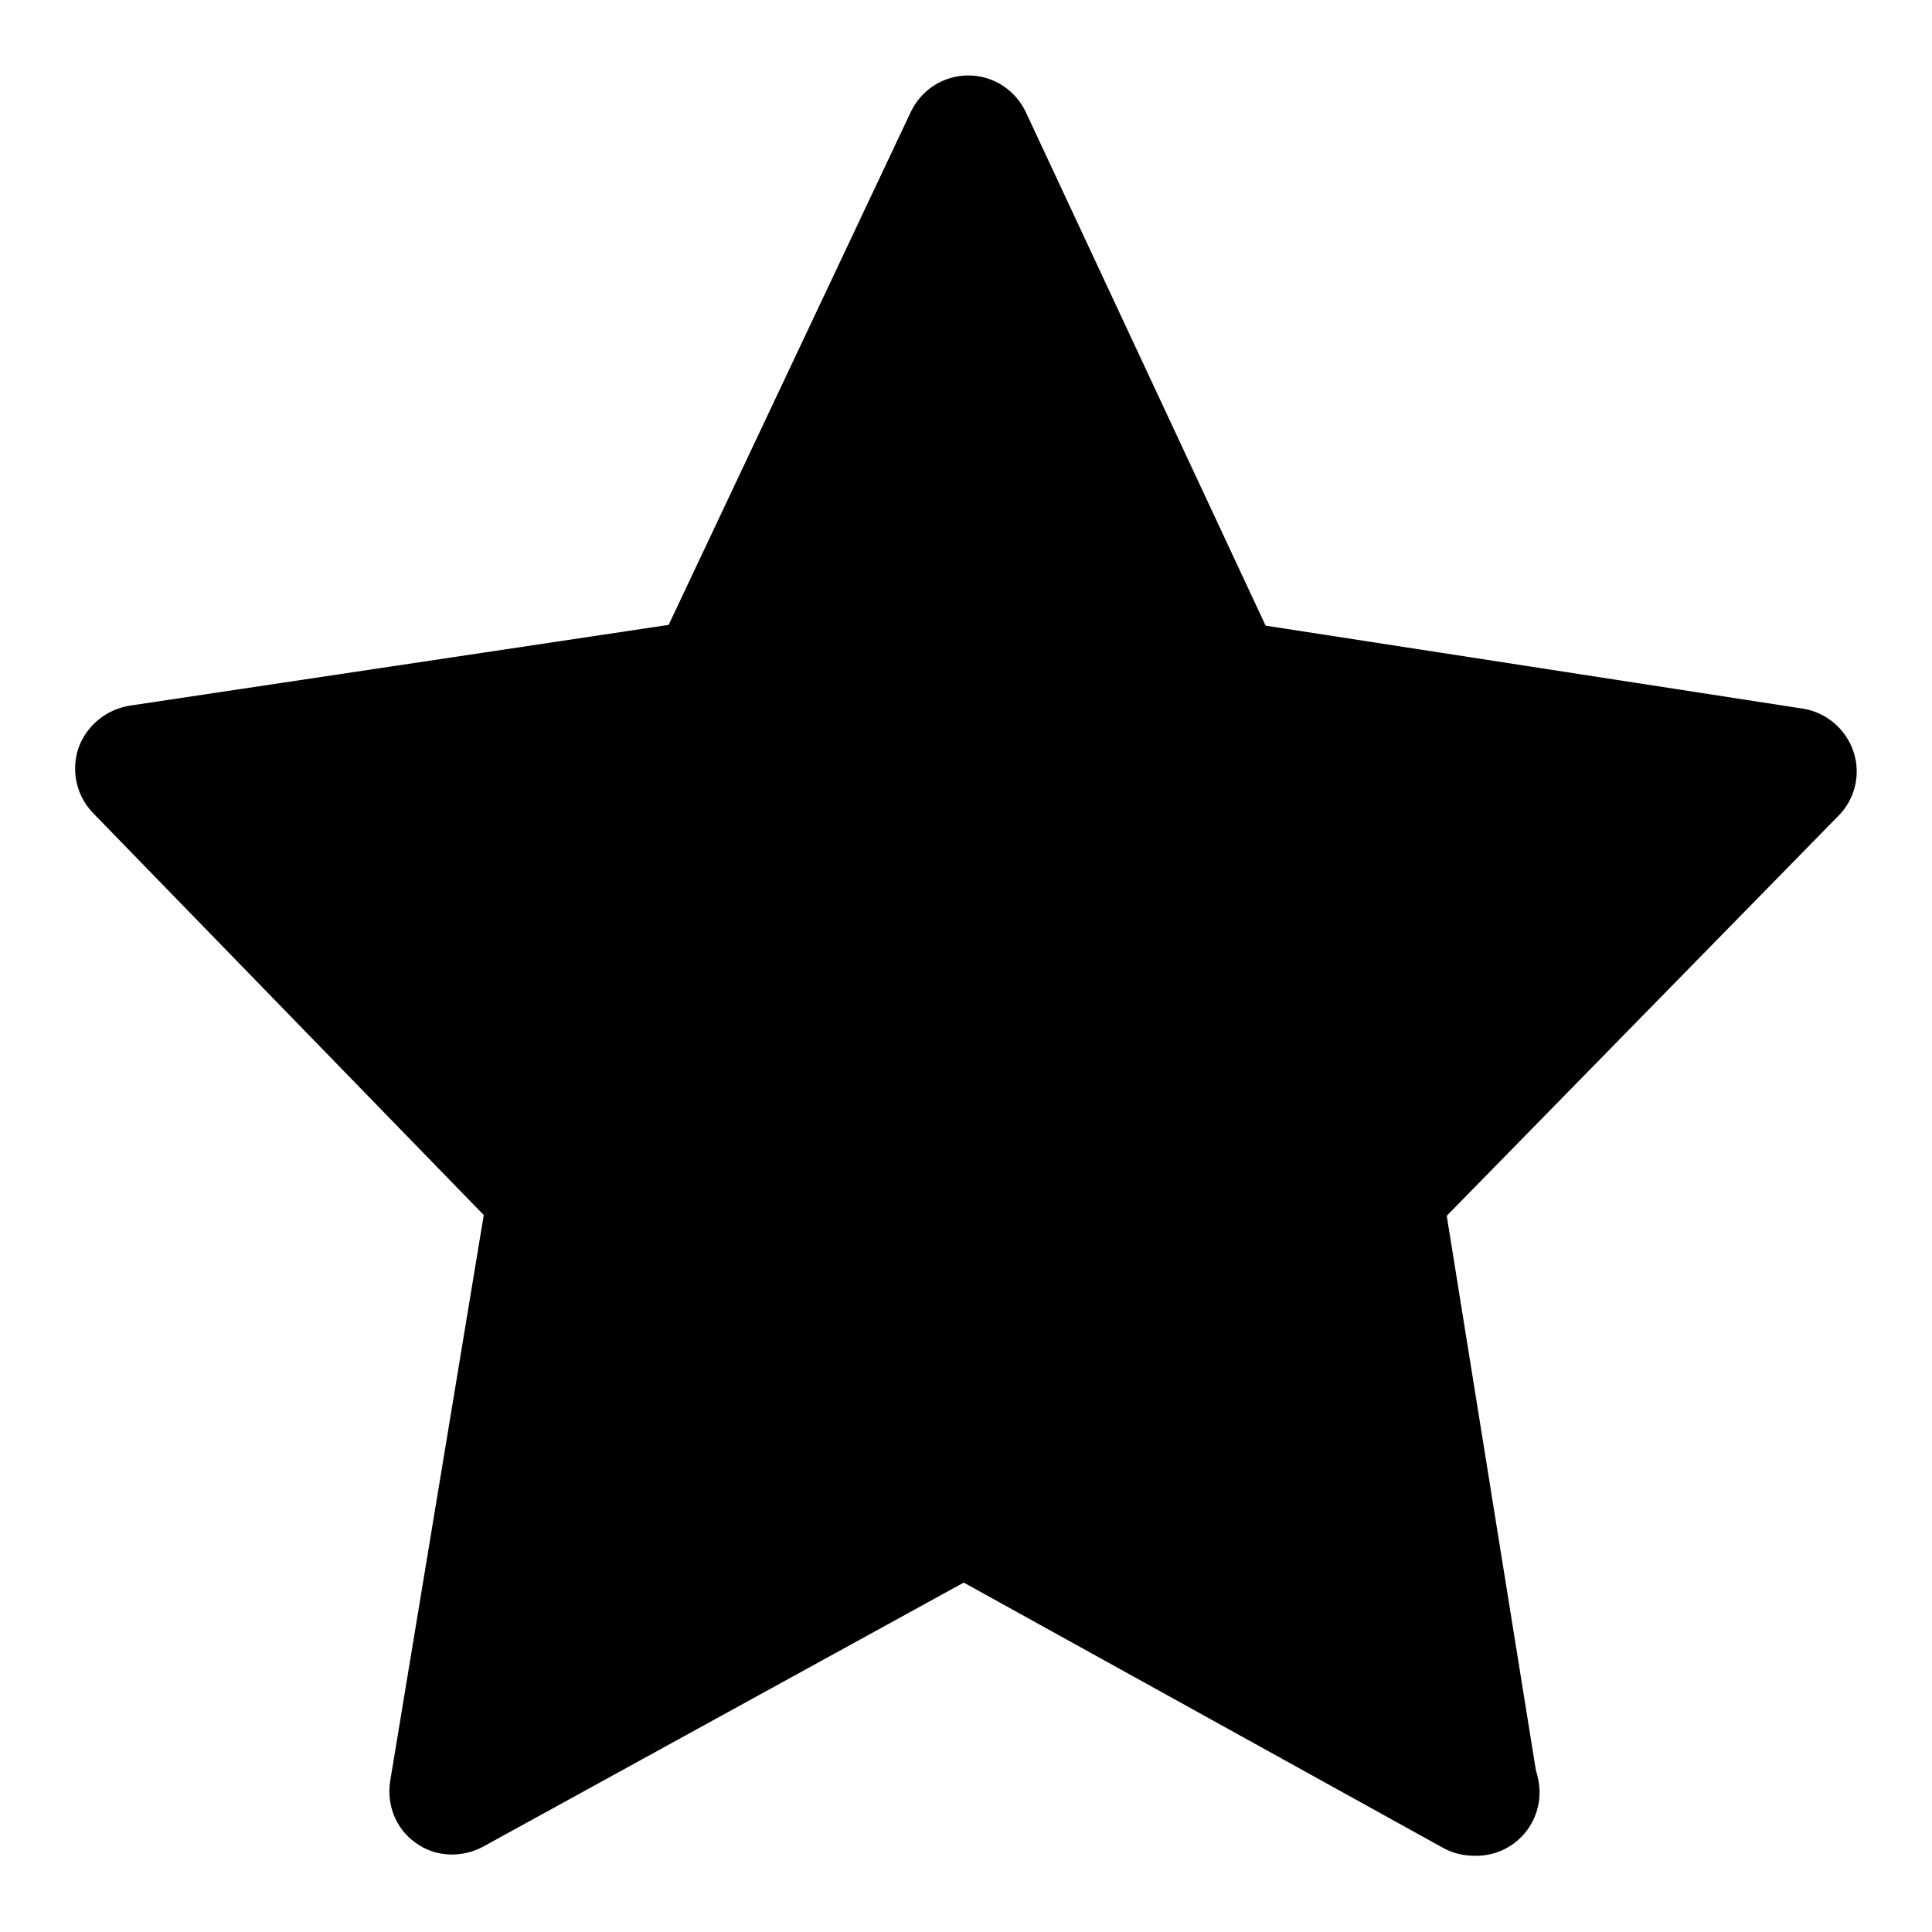<?xml version="1.0" encoding="utf-8"?>
<!-- Svg Vector Icons : http://www.onlinewebfonts.com/icon -->
<!DOCTYPE svg PUBLIC "-//W3C//DTD SVG 1.1//EN" "http://www.w3.org/Graphics/SVG/1.1/DTD/svg11.dtd">
<svg version="1.1" xmlns="http://www.w3.org/2000/svg" xmlns:xlink="http://www.w3.org/1999/xlink" x="0px" y="0px" viewBox="0 0 256 256" enable-background="new 0 0 256 256" xml:space="preserve">
<g> <path fill="#000000" d="M245.6,99.6c-1-3-3.6-5.2-6.7-5.7l-71.2-11l-31.8-68.1c-1.4-2.9-4.3-4.8-7.6-4.8l0,0 c-3.3,0-6.2,1.9-7.6,4.8l-32.1,68L17.2,93.5c-3.1,0.5-5.7,2.6-6.8,5.6c-1,3-0.3,6.3,1.9,8.6L64.1,161l-12.4,75 c-0.5,3.2,0.8,6.4,3.4,8.2c2.6,1.9,6.1,2,8.9,0.5l63.7-35l63.6,35.2c1.3,0.7,2.7,1,4.1,1c0,0,0.1,0,0.2,0c4.7,0,8.4-3.8,8.4-8.4 c0-1-0.2-2-0.5-3l-11.8-73.4l51.9-53C245.8,105.9,246.6,102.6,245.6,99.6L245.6,99.6z"/></g>
</svg>